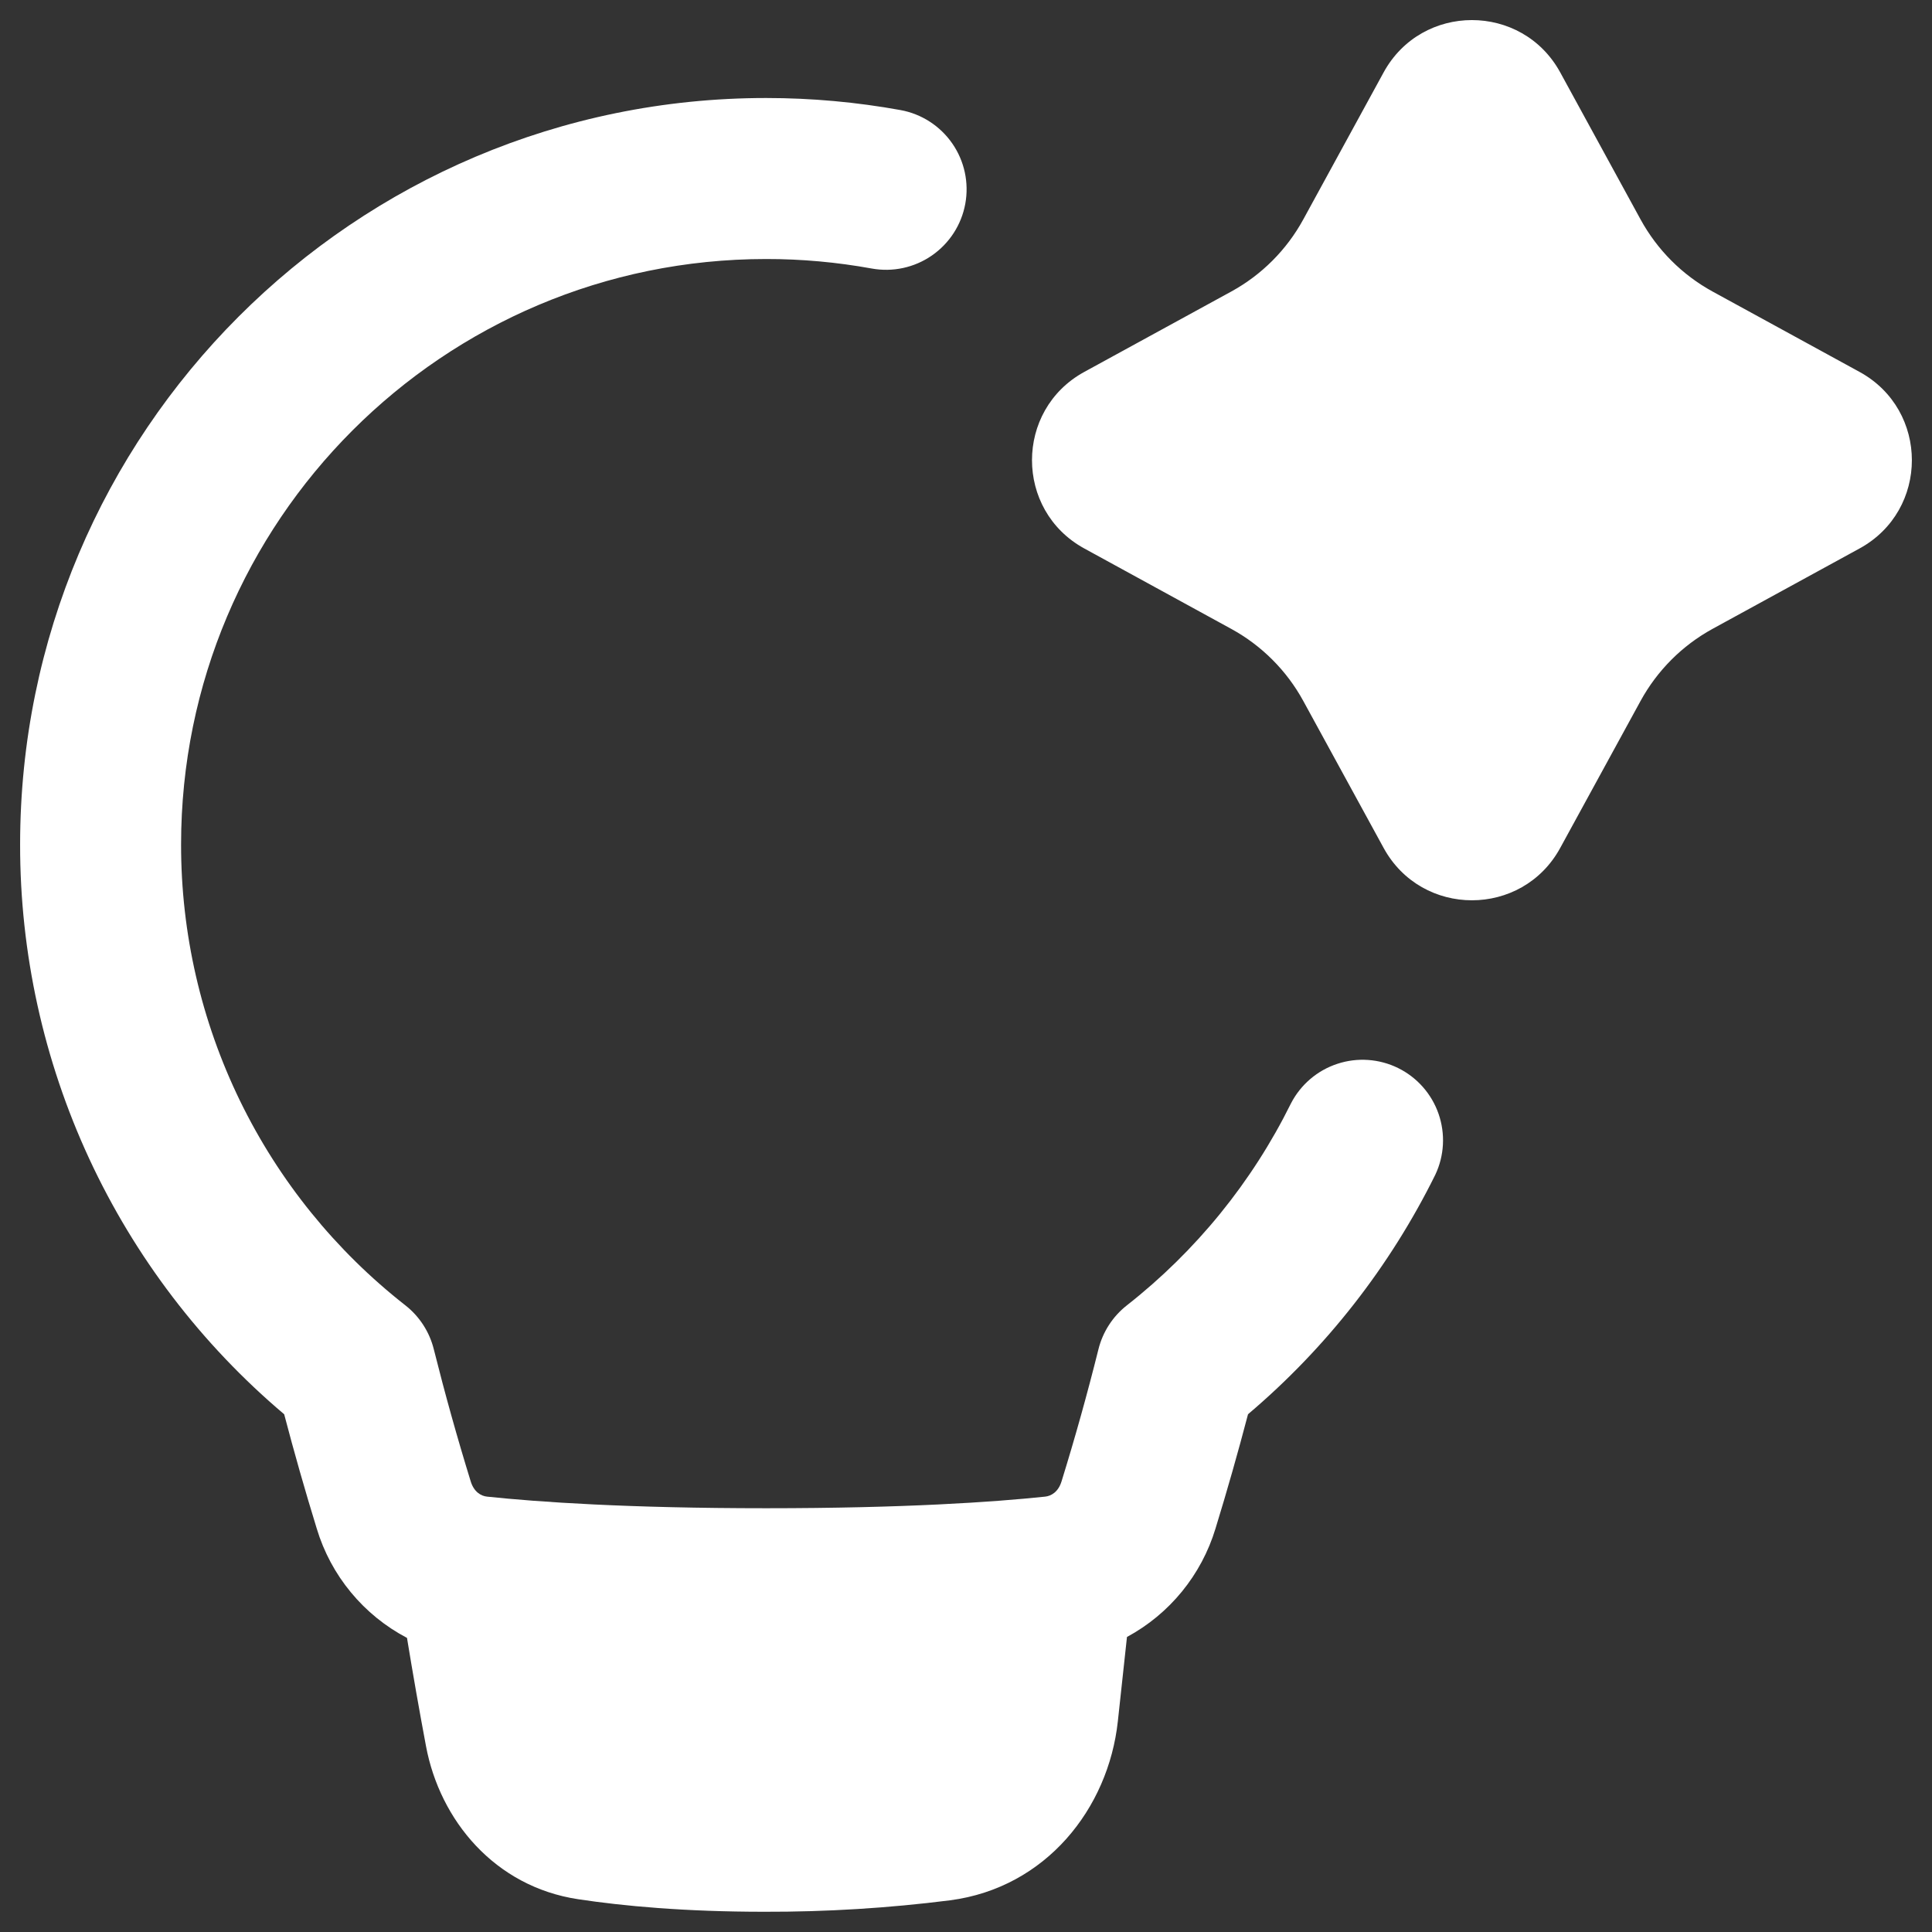 <svg width="44" height="44" viewBox="0 0 44 44" fill="none" xmlns="http://www.w3.org/2000/svg">
<rect x="0" y="0" width="44" height="44" fill="#333333" stroke="none"/>
<g clip-path="url(#clip0_625_38872)">
<path fill-rule="evenodd" clip-rule="evenodd" d="M35.533 1.649C34.664 0.06 32.38 0.06 31.511 1.649L29.681 4.998C29.303 5.69 28.734 6.26 28.042 6.639L24.694 8.47C23.106 9.339 23.106 11.622 24.694 12.491L28.042 14.323C28.734 14.702 29.303 15.271 29.681 15.963L31.511 19.311C32.38 20.901 34.665 20.901 35.533 19.311L37.363 15.963C37.742 15.271 38.31 14.701 39.002 14.322L42.35 12.491C43.939 11.622 43.939 9.34 42.35 8.47L39.002 6.639C38.31 6.26 37.742 5.69 37.363 4.998L35.533 1.649ZM9.269 37.302C8.778 37.044 8.344 36.692 7.991 36.264C7.638 35.837 7.374 35.344 7.214 34.813C6.948 33.95 6.701 33.082 6.472 32.209C4.585 30.614 3.069 28.627 2.03 26.385C0.992 24.144 0.455 21.702 0.458 19.232C0.458 9.844 8.063 2.232 17.448 2.232C18.491 2.232 19.515 2.327 20.509 2.507C20.987 2.594 21.411 2.868 21.688 3.268C21.965 3.668 22.071 4.161 21.984 4.64C21.897 5.118 21.623 5.542 21.223 5.819C20.823 6.096 20.33 6.202 19.851 6.115C19.058 5.971 18.254 5.898 17.448 5.899C10.091 5.899 4.124 11.866 4.124 19.232C4.122 21.255 4.581 23.251 5.466 25.07C6.351 26.889 7.64 28.482 9.233 29.729C9.554 29.981 9.782 30.334 9.88 30.73C10.133 31.74 10.413 32.743 10.72 33.737C10.792 33.974 10.951 34.071 11.095 34.085C12.265 34.208 14.296 34.349 17.448 34.349C20.6 34.349 22.631 34.208 23.8 34.085C23.945 34.071 24.104 33.973 24.176 33.737C24.484 32.743 24.764 31.74 25.016 30.73C25.114 30.334 25.342 29.981 25.663 29.729C27.237 28.494 28.514 26.923 29.4 25.131C29.62 24.703 30 24.378 30.457 24.228C30.913 24.077 31.411 24.112 31.843 24.325C32.274 24.538 32.604 24.912 32.762 25.366C32.92 25.821 32.894 26.319 32.688 26.754C31.654 28.845 30.203 30.701 28.423 32.208C28.194 33.081 27.947 33.95 27.682 34.812C27.362 35.869 26.637 36.757 25.666 37.281L25.458 39.203C25.242 41.19 23.819 42.992 21.639 43.278C20.235 43.456 18.821 43.543 17.406 43.539C15.597 43.539 14.195 43.409 13.164 43.253C11.267 42.966 10.019 41.458 9.702 39.768C9.548 38.948 9.404 38.126 9.269 37.302" fill="white"/>
</g>
<defs>
<clipPath id="clip0_625_38872">
<rect width="44" height="44" fill="white"/>
</clipPath>
</defs>
</svg>
